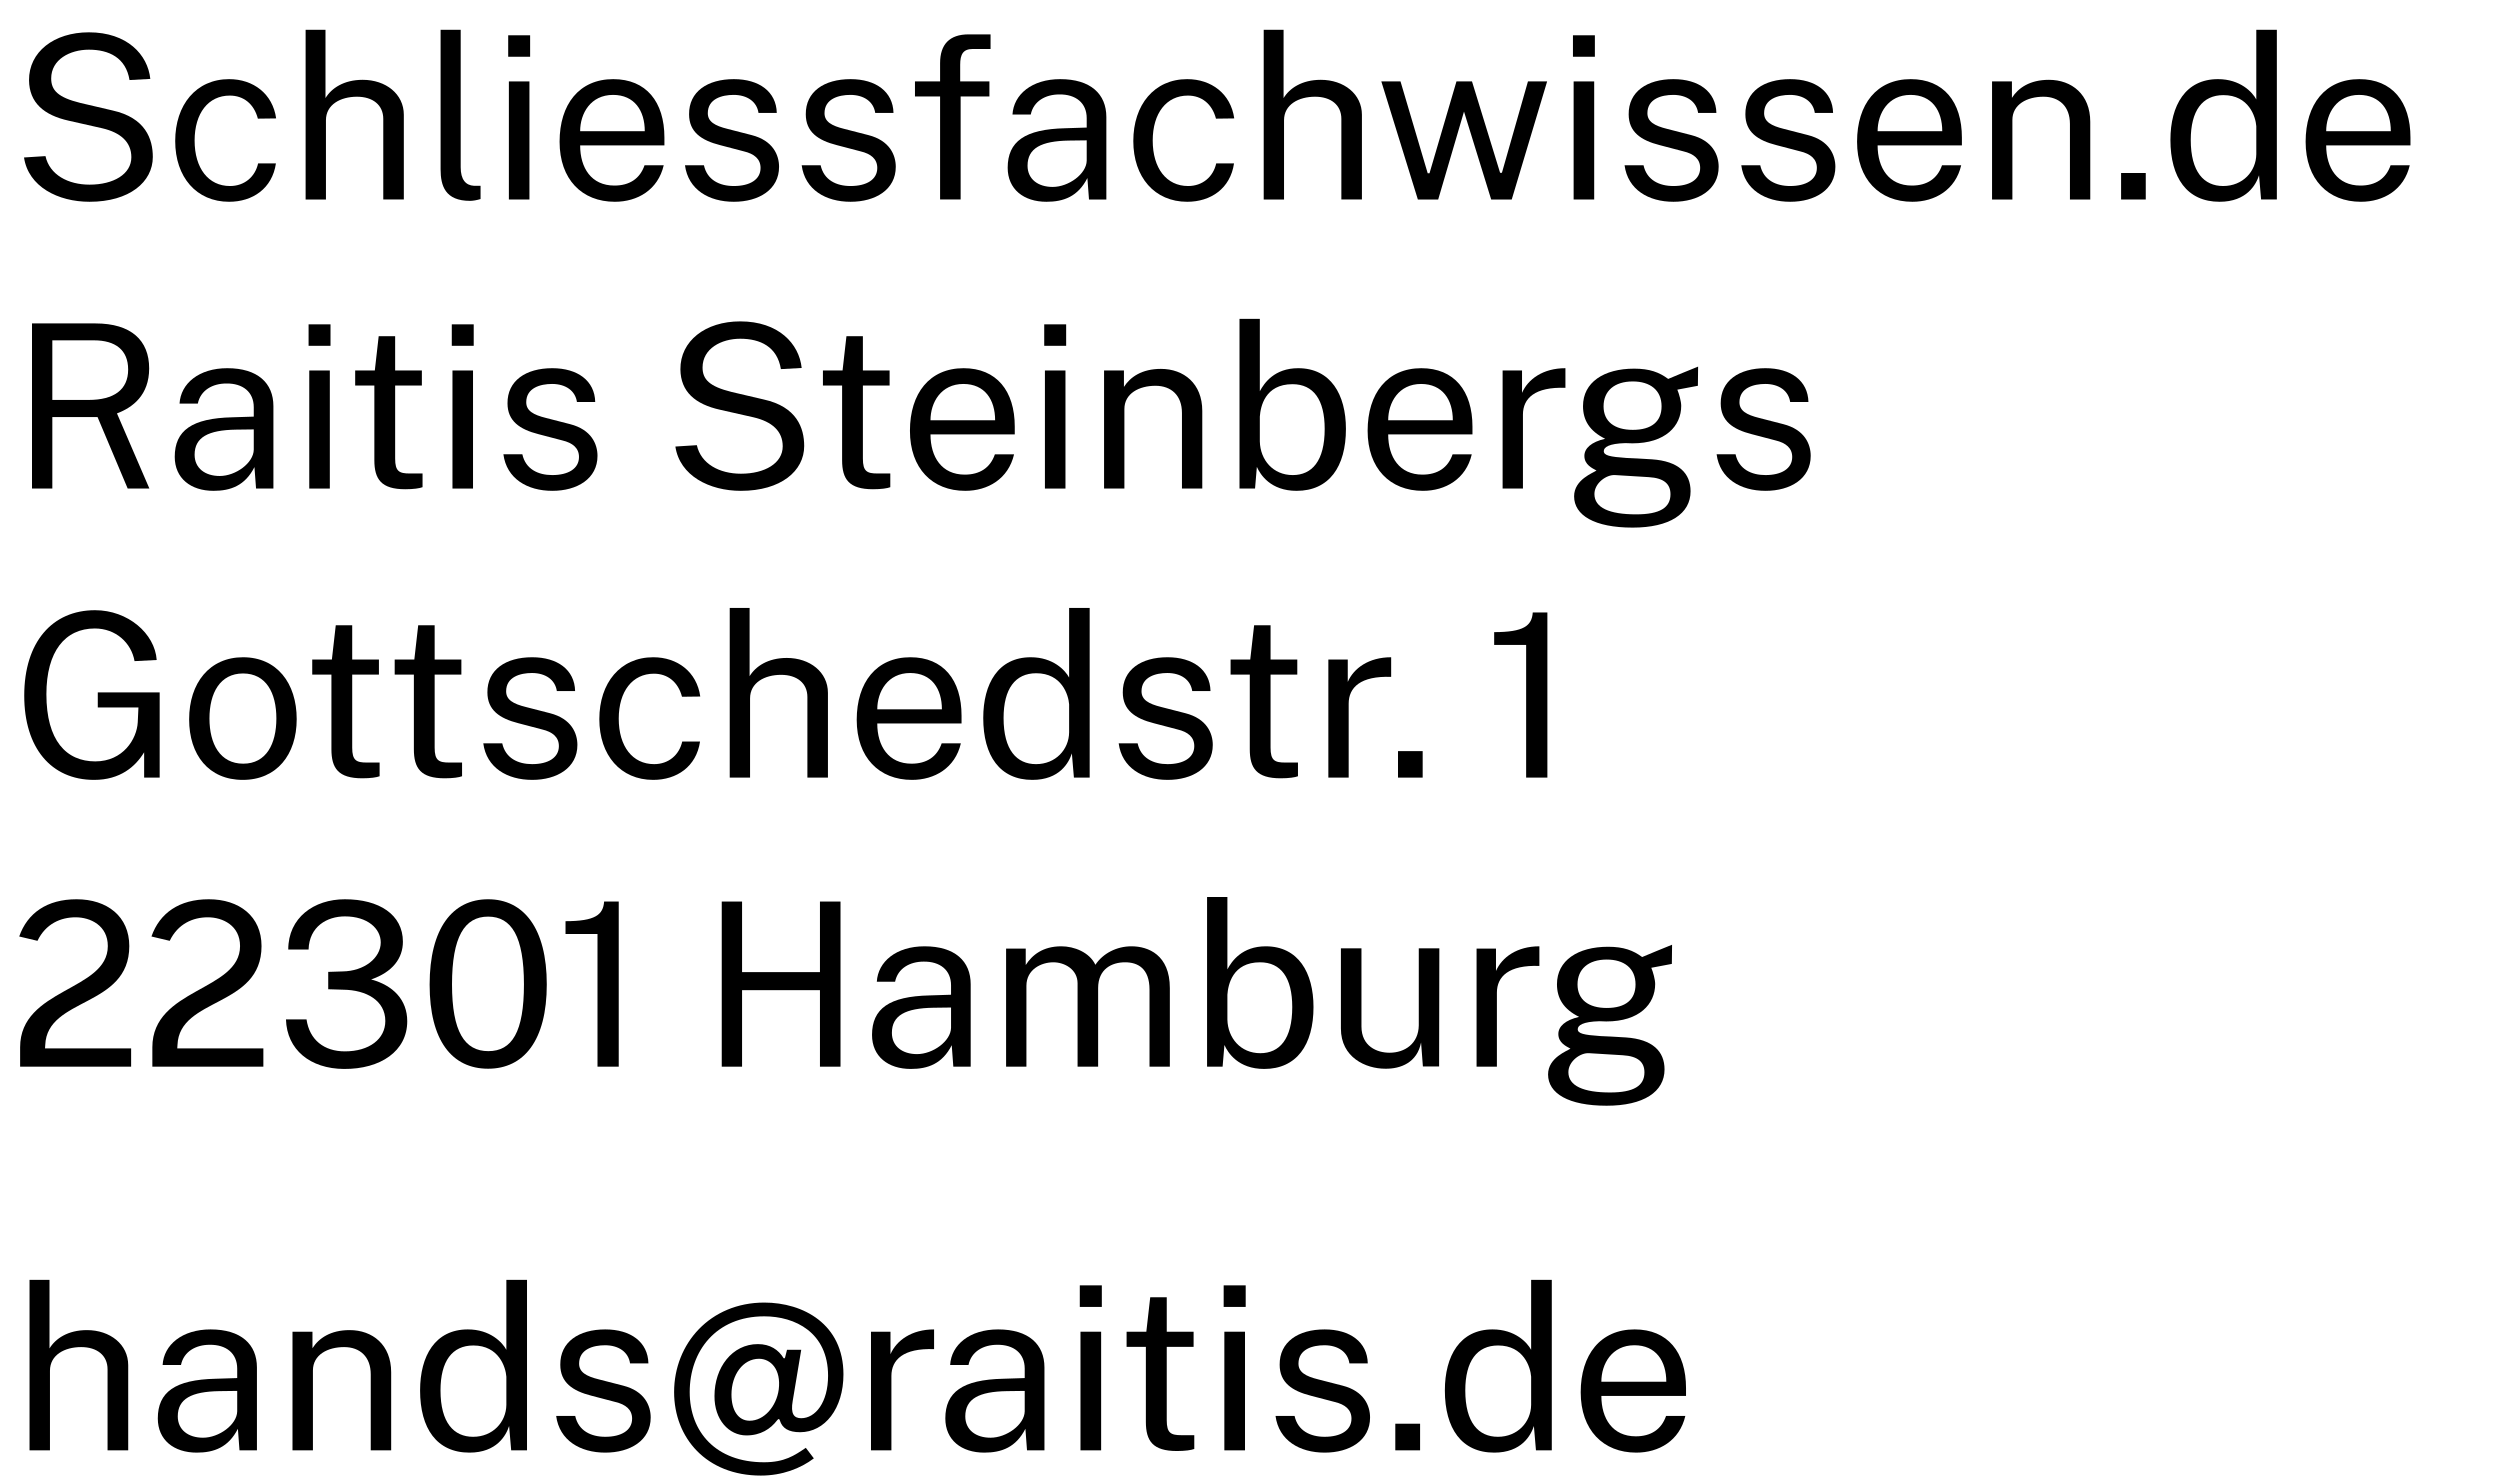 <?xml version="1.0" encoding="UTF-8" standalone="no"?><!DOCTYPE svg PUBLIC "-//W3C//DTD SVG 1.1//EN" "http://www.w3.org/Graphics/SVG/1.1/DTD/svg11.dtd"><svg width="100%" height="100%" viewBox="0 0 2259 1334" version="1.1" xmlns="http://www.w3.org/2000/svg" xmlns:xlink="http://www.w3.org/1999/xlink" xml:space="preserve" xmlns:serif="http://www.serif.com/" style="fill-rule:evenodd;clip-rule:evenodd;stroke-linejoin:round;stroke-miterlimit:2;"><path d="M26.693,1310.53l18.453,0l0,-71.948c0,-14.307 13.27,-21.357 28.199,-21.357c14.307,0 23.845,7.465 23.845,20.113l0,73.192l18.66,0l0,-76.925c0,-18.868 -16.38,-31.723 -37.321,-31.723c-17.21,0 -28.406,7.672 -33.797,16.587l0,-61.995l-18.039,0l0,154.056Z" style="fill-rule:nonzero;"/><path d="M177.846,1312.6c15.551,0 28.613,-4.769 37.114,-21.564l1.452,19.491l15.758,0l0,-74.851c0,-20.942 -14.307,-34.419 -41.883,-34.419c-25.711,0 -42.298,13.892 -43.335,32.138l16.587,0c2.488,-12.233 13.478,-18.246 25.918,-18.246c14.929,-0.208 24.881,7.671 24.881,21.563l0,8.502l-19.49,0.622c-36.7,0.829 -52.25,12.025 -52.25,35.87c0,19.49 14.514,30.894 35.248,30.894Zm5.598,-13.477c-13.27,0 -22.807,-7.05 -22.807,-19.283c0,-15.966 12.44,-22.393 37.529,-22.808l16.172,-0.207l0,18.453c-0.207,12.026 -16.38,23.845 -30.894,23.845Z" style="fill-rule:nonzero;"/><path d="M264.308,1310.53l18.454,0l0,-72.156c0,-14.306 13.477,-21.149 28.198,-21.149c14.307,0 24.052,8.709 24.052,24.674l0,68.631l18.454,0l0,-70.497c0,-24.881 -16.795,-38.151 -37.53,-38.151c-17.209,0 -27.783,7.257 -33.589,16.38l0,-14.929l-18.039,0l0,107.197Z" style="fill-rule:nonzero;"/><path d="M424.17,1312.6c24.881,0 33.174,-15.758 35.87,-24.052l1.866,21.979l14.307,0l0,-154.056l-18.661,0l0,63.239c-3.525,-6.635 -14.514,-18.453 -34.834,-18.453c-29.443,0 -43.127,23.844 -43.127,55.153c0,34.419 15.136,56.19 44.579,56.19Zm3.317,-14.307c-17.417,0 -29.443,-12.648 -29.443,-41.883c0,-26.54 10.575,-40.639 29.65,-40.639c23.223,0 29.236,19.697 29.858,28.198l0,25.504c-0.208,15.55 -12.233,28.82 -30.065,28.82Z" style="fill-rule:nonzero;"/><path d="M546.917,1312.6c22.6,0 41.054,-10.989 41.054,-31.723c0,-10.575 -5.391,-23.845 -24.882,-28.821l-21.771,-5.598c-11.818,-2.903 -18.038,-6.635 -18.038,-14.307c0,-13.063 12.855,-16.588 23.429,-16.588c12.441,0 21.149,6.221 22.601,16.381l16.587,0c-0.415,-19.283 -15.965,-30.687 -38.98,-30.687c-24.052,0 -40.847,11.404 -40.64,31.931c0,15.965 10.99,23.637 28.199,27.991l21.356,5.598c9.746,2.281 15.344,7.05 15.344,15.136c0,10.575 -9.745,16.38 -24.259,16.38c-12.856,0 -24.259,-5.391 -27.162,-18.868l-17.21,0c2.903,22.186 21.771,33.175 44.372,33.175Z" style="fill-rule:nonzero;"/><path d="M735.391,1317.78l-7.257,-9.538c-10.367,7.049 -19.282,13.062 -37.736,13.062c-43.542,0 -67.179,-27.369 -67.179,-63.447c0,-37.114 23.844,-68.423 67.386,-68.423c27.784,0 57.642,14.514 57.642,53.702c0,24.052 -11.404,38.359 -24.259,38.359c-6.635,0 -9.746,-3.94 -7.672,-15.759l7.672,-46.03l-12.856,0l-1.658,6.635c-0.208,1.244 -1.037,1.244 -1.452,0.83c-4.561,-7.465 -12.026,-12.648 -23.222,-12.648c-23.223,0 -39.188,21.149 -39.188,46.859c-0.207,21.564 13.063,35.663 28.821,35.663c12.855,0 21.771,-5.805 27.784,-13.684c1.244,-1.452 1.866,-1.659 2.488,0.207c2.073,6.842 7.671,10.574 18.246,10.574c22.393,0 39.188,-21.356 39.188,-52.25c0,-45.408 -36.285,-64.898 -71.534,-64.898c-48.933,0 -81.485,37.114 -81.485,80.863c0,41.469 29.235,75.473 78.375,75.473c19.283,0 35.871,-6.427 47.896,-15.55Zm-74.436,-57.642c0,-17.831 10.367,-32.345 24.881,-32.345c10.575,0 20.113,9.538 17.832,27.784c-2.073,15.136 -13.063,28.198 -26.333,28.198c-10.367,0 -16.38,-9.537 -16.38,-23.637Z" style="fill-rule:nonzero;"/><path d="M787.02,1310.53l18.453,0l0,-67.18c0,-14.721 10.782,-25.295 38.566,-24.259l0,-17.831c-20.319,0 -34.004,9.952 -39.395,22.393l0,-20.32l-17.624,0l0,107.197Z" style="fill-rule:nonzero;"/><path d="M889.447,1312.6c15.551,0 28.614,-4.769 37.115,-21.564l1.451,19.491l15.758,0l0,-74.851c0,-20.942 -14.306,-34.419 -41.883,-34.419c-25.711,0 -42.298,13.892 -43.335,32.138l16.588,0c2.488,-12.233 13.477,-18.246 25.918,-18.246c14.928,-0.208 24.881,7.671 24.881,21.563l0,8.502l-19.49,0.622c-36.7,0.829 -52.251,12.025 -52.251,35.87c0,19.49 14.514,30.894 35.248,30.894Zm5.599,-13.477c-13.27,0 -22.808,-7.05 -22.808,-19.283c0,-15.966 12.44,-22.393 37.529,-22.808l16.173,-0.207l0,18.453c-0.208,12.026 -16.38,23.845 -30.894,23.845Z" style="fill-rule:nonzero;"/><path d="M995.607,1161.45l-19.905,0l0,19.49l19.905,0l0,-19.49Zm-0.622,41.883l-18.661,0l0,107.197l18.661,0l0,-107.197Z" style="fill-rule:nonzero;"/><path d="M1078.54,1217.01l0,-13.685l-24.259,0l0,-31.101l-14.929,0l-3.524,31.101l-17.832,0l0,13.685l17.417,0l0,67.801c0,17.21 6.22,26.333 27.991,26.333c7.672,0 13.063,-0.83 15.758,-1.866l0,-12.441l-11.611,0c-9.538,0 -13.27,-1.866 -13.27,-13.477l0,-66.35l24.259,0Z" style="fill-rule:nonzero;"/><path d="M1125.61,1161.45l-19.905,0l0,19.49l19.905,0l0,-19.49Zm-0.622,41.883l-18.661,0l0,107.197l18.661,0l0,-107.197Z" style="fill-rule:nonzero;"/><path d="M1196.94,1312.6c22.601,0 41.054,-10.989 41.054,-31.723c0,-10.575 -5.391,-23.845 -24.881,-28.821l-21.771,-5.598c-11.819,-2.903 -18.039,-6.635 -18.039,-14.307c0,-13.063 12.855,-16.588 23.43,-16.588c12.44,0 21.149,6.221 22.6,16.381l16.588,0c-0.415,-19.283 -15.966,-30.687 -38.981,-30.687c-24.052,0 -40.846,11.404 -40.639,31.931c0,15.965 10.989,23.637 28.199,27.991l21.356,5.598c9.745,2.281 15.343,7.05 15.343,15.136c0,10.575 -9.745,16.38 -24.259,16.38c-12.855,0 -24.259,-5.391 -27.162,-18.868l-17.209,0c2.903,22.186 21.771,33.175 44.371,33.175Z" style="fill-rule:nonzero;"/><rect x="1260.8" y="1286.47" width="22.393" height="24.052" style="fill-rule:nonzero;"/><path d="M1350.16,1312.6c24.881,0 33.175,-15.758 35.87,-24.052l1.866,21.979l14.307,0l0,-154.056l-18.661,0l0,63.239c-3.525,-6.635 -14.514,-18.453 -34.834,-18.453c-29.442,0 -43.127,23.844 -43.127,55.153c0,34.419 15.136,56.19 44.579,56.19Zm3.317,-14.307c-17.417,0 -29.443,-12.648 -29.443,-41.883c0,-26.54 10.575,-40.639 29.65,-40.639c23.223,0 29.236,19.697 29.858,28.198l0,25.504c-0.207,15.55 -12.233,28.82 -30.065,28.82Z" style="fill-rule:nonzero;"/><path d="M1446.99,1261.38l76.509,0l0,-7.049c0,-32.553 -16.587,-53.08 -46.444,-53.08c-30.895,0 -48.726,22.808 -48.726,56.812c0,34.211 20.32,54.531 50.177,54.531c20.527,0 39.188,-10.782 44.371,-33.175l-17.416,0c-4.147,12.233 -13.685,18.454 -27.37,18.454c-20.941,0 -31.101,-15.966 -31.101,-36.493Zm0,-12.855c0,-16.173 9.538,-32.968 29.857,-32.968c19.49,0 28.821,14.307 28.821,32.968l-58.678,0Z" style="fill-rule:nonzero;"/><g><path d="M80.925,182.333c36.117,0 57.167,-17.954 57.167,-40.45c0,-16.304 -6.604,-35.495 -36.529,-42.1l-29.1,-6.812c-20.017,-4.95 -26.209,-11.35 -26.209,-22.079c0,-17.13 16.921,-26.004 34.05,-26.004c18.163,0 33.434,7.22 36.738,27.445l18.779,-1.029c-2.271,-21.875 -20.846,-42.1 -55.517,-42.1c-31.575,0 -54.275,17.746 -54.071,43.338c0.209,20.225 13.417,31.575 35.913,36.529l30.129,6.808c16.921,3.921 26.417,12.588 26.417,26.209c0,15.275 -16.1,24.766 -37.767,24.766c-19.4,0 -36.117,-8.875 -39.829,-25.796l-19.4,1.238c3.921,26.417 30.75,40.037 59.229,40.037Z" style="fill-rule:nonzero;"/><path d="M207.017,71.508c-29.717,0 -48.704,23.117 -48.704,55.93c0,32.608 19.195,54.895 48.704,54.895c21.258,0 39.008,-11.97 42.308,-34.67l-16.096,0c-2.683,12.175 -12.383,20.429 -25.383,20.429c-19.608,0 -31.992,-16.096 -31.992,-41.067c0,-24.767 12.384,-40.658 31.784,-40.658c12.383,0 21.875,7.429 25.383,20.846l16.512,-0.209c-3.095,-22.287 -20.637,-35.496 -42.516,-35.496Z" style="fill-rule:nonzero;"/><path d="M276.154,180.267l18.367,0l0,-71.609c0,-14.241 13.208,-21.258 28.067,-21.258c14.241,0 23.733,7.429 23.733,20.017l0,72.85l18.575,0l0,-76.563c0,-18.779 -16.304,-31.575 -37.15,-31.575c-17.129,0 -28.271,7.634 -33.638,16.509l0,-61.705l-17.954,0l0,153.334Z" style="fill-rule:nonzero;"/><path d="M424.742,181.508c2.479,0 6.191,-0.62 9.495,-1.654l0,-11.966l-5.987,0c-7.429,-0.413 -11.967,-5.575 -11.967,-16.717l0,-124.238l-18.162,0l0,126.096c0,14.859 4.129,28.479 26.621,28.479Z" style="fill-rule:nonzero;"/><path d="M479.021,31.888l-19.813,0l0,19.395l19.813,0l0,-19.396Zm-0.621,41.688l-18.575,0l0,106.692l18.575,0l0,-106.692Z" style="fill-rule:nonzero;"/><path d="M524.217,131.358l76.15,0l0,-7.016c0,-32.4 -16.509,-52.834 -46.229,-52.834c-30.746,0 -48.496,22.705 -48.496,56.546c0,34.054 20.225,54.279 49.941,54.279c20.434,0 39.005,-10.733 44.167,-33.02l-17.337,0c-4.13,12.175 -13.621,18.366 -27.242,18.366c-20.842,0 -30.954,-15.891 -30.954,-36.321Zm0,-12.795c0,-16.096 9.491,-32.813 29.716,-32.813c19.4,0 28.688,14.238 28.688,32.813l-58.404,0Z" style="fill-rule:nonzero;"/><path d="M663.104,182.333c22.496,0 40.863,-10.937 40.863,-31.575c0,-10.525 -5.367,-23.733 -24.763,-28.687l-21.671,-5.571c-11.762,-2.892 -17.954,-6.604 -17.954,-14.242c0,-13 12.796,-16.508 23.321,-16.508c12.379,0 21.05,6.192 22.492,16.304l16.512,0c-0.412,-19.196 -15.891,-30.546 -38.8,-30.546c-23.937,0 -40.654,11.35 -40.45,31.784c0,15.891 10.938,23.525 28.067,27.858l21.258,5.575c9.7,2.267 15.271,7.017 15.271,15.063c0,10.525 -9.7,16.304 -24.146,16.304c-12.796,0 -24.146,-5.367 -27.033,-18.779l-17.129,0c2.887,22.083 21.666,33.02 44.162,33.02Z" style="fill-rule:nonzero;"/><path d="M768.563,182.333c22.495,0 40.862,-10.937 40.862,-31.575c0,-10.525 -5.367,-23.733 -24.767,-28.687l-21.666,-5.571c-11.767,-2.892 -17.959,-6.604 -17.959,-14.242c0,-13 12.796,-16.508 23.321,-16.508c12.384,0 21.05,6.192 22.496,16.304l16.508,0c-0.412,-19.196 -15.887,-30.546 -38.795,-30.546c-23.942,0 -40.655,11.35 -40.45,31.784c0,15.891 10.937,23.525 28.066,27.858l21.259,5.575c9.7,2.267 15.27,7.017 15.27,15.063c0,10.525 -9.7,16.304 -24.145,16.304c-12.796,0 -24.146,-5.367 -27.038,-18.779l-17.125,0c2.888,22.083 21.667,33.02 44.163,33.02Z" style="fill-rule:nonzero;"/><path d="M894.038,73.575l-26.417,0l0,-15.067c0,-9.491 2.683,-14.241 11.35,-14.241l16.1,0l0,-13.209l-19.813,0c-17.337,0 -25.796,9.084 -25.796,26.004l0,16.513l-22.704,0l0,13.621l22.704,0l0,93.071l18.571,0l0,-93.071l26.004,0l0,-13.621Z" style="fill-rule:nonzero;"/><path d="M945.629,182.333c15.479,0 28.479,-4.745 36.942,-21.462l1.446,19.396l15.683,0l0,-74.5c0,-20.842 -14.237,-34.259 -41.687,-34.259c-25.592,0 -42.1,13.829 -43.134,31.988l16.513,0c2.475,-12.175 13.412,-18.159 25.796,-18.159c14.858,-0.208 24.766,7.634 24.766,21.463l0,8.463l-19.4,0.616c-36.529,0.825 -52.008,11.971 -52.008,35.704c0,19.4 14.446,30.75 35.083,30.75Zm5.575,-13.416c-13.208,0 -22.704,-7.017 -22.704,-19.192c0,-15.892 12.383,-22.287 37.354,-22.7l16.1,-0.208l0,18.366c-0.208,11.971 -16.304,23.734 -30.75,23.734Z" style="fill-rule:nonzero;"/><path d="M1072.76,71.508c-29.721,0 -48.704,23.117 -48.704,55.93c0,32.608 19.192,54.895 48.704,54.895c21.255,0 39.005,-11.97 42.305,-34.67l-16.096,0c-2.684,12.175 -12.384,20.429 -25.384,20.429c-19.604,0 -31.987,-16.096 -31.987,-41.067c0,-24.767 12.383,-40.658 31.779,-40.658c12.383,0 21.875,7.429 25.383,20.846l16.513,-0.209c-3.096,-22.287 -20.638,-35.496 -42.513,-35.496Z" style="fill-rule:nonzero;"/><path d="M1141.89,180.267l18.366,0l0,-71.609c0,-14.241 13.209,-21.258 28.067,-21.258c14.242,0 23.733,7.429 23.733,20.017l0,72.85l18.575,0l0,-76.563c0,-18.779 -16.304,-31.575 -37.145,-31.575c-17.13,0 -28.275,7.634 -33.642,16.509l0,-61.705l-17.954,0l0,153.334Z" style="fill-rule:nonzero;"/><path d="M1398,73.575l-17.337,0l-23.525,82.546l-1.654,0l-25.384,-82.546l-14.033,0l-24.35,82.963l-1.65,0l-24.563,-82.963l-17.333,0l33.021,106.692l18.367,0l23.32,-79.454l24.559,79.454l18.571,0l31.991,-106.692Z" style="fill-rule:nonzero;"/><path d="M1441.13,31.888l-19.812,0l0,19.395l19.812,0l0,-19.396Zm-0.616,41.688l-18.575,0l0,106.692l18.575,0l0,-106.692Z" style="fill-rule:nonzero;"/><path d="M1512.13,182.333c22.492,0 40.858,-10.937 40.858,-31.575c0,-10.525 -5.362,-23.733 -24.762,-28.687l-21.671,-5.571c-11.762,-2.892 -17.954,-6.604 -17.954,-14.242c0,-13 12.796,-16.508 23.321,-16.508c12.383,0 21.05,6.192 22.496,16.304l16.508,0c-0.413,-19.196 -15.892,-30.546 -38.796,-30.546c-23.942,0 -40.658,11.35 -40.45,31.784c0,15.891 10.938,23.525 28.067,27.858l21.254,5.575c9.7,2.267 15.271,7.017 15.271,15.063c0,10.525 -9.696,16.304 -24.142,16.304c-12.796,0 -24.146,-5.367 -27.037,-18.779l-17.129,0c2.891,22.083 21.67,33.02 44.166,33.02Z" style="fill-rule:nonzero;"/><path d="M1617.58,182.333c22.496,0 40.863,-10.937 40.863,-31.575c0,-10.525 -5.367,-23.733 -24.763,-28.687l-21.67,-5.571c-11.763,-2.892 -17.955,-6.604 -17.955,-14.242c0,-13 12.796,-16.508 23.321,-16.508c12.379,0 21.05,6.192 22.492,16.304l16.512,0c-0.412,-19.196 -15.891,-30.546 -38.8,-30.546c-23.937,0 -40.654,11.35 -40.45,31.784c0,15.891 10.938,23.525 28.067,27.858l21.258,5.575c9.7,2.267 15.271,7.017 15.271,15.063c0,10.525 -9.7,16.304 -24.146,16.304c-12.796,0 -24.146,-5.367 -27.033,-18.779l-17.129,0c2.887,22.083 21.666,33.02 44.162,33.02Z" style="fill-rule:nonzero;"/><path d="M1696.62,131.358l76.154,0l0,-7.016c0,-32.4 -16.512,-52.834 -46.229,-52.834c-30.75,0 -48.5,22.705 -48.5,56.546c0,34.054 20.225,54.279 49.946,54.279c20.429,0 39.004,-10.733 44.162,-33.02l-17.337,0c-4.125,12.175 -13.617,18.366 -27.238,18.366c-20.845,0 -30.958,-15.891 -30.958,-36.321Zm0,-12.795c0,-16.096 9.492,-32.813 29.717,-32.813c19.4,0 28.687,14.238 28.687,32.813l-58.404,0Z" style="fill-rule:nonzero;"/><path d="M1800.02,180.267l18.371,0l0,-71.817c0,-14.237 13.412,-21.05 28.066,-21.05c14.238,0 23.938,8.667 23.938,24.558l0,68.309l18.366,0l0,-70.167c0,-24.762 -16.716,-37.971 -37.354,-37.971c-17.129,0 -27.654,7.221 -33.429,16.304l0,-14.858l-17.958,0l0,106.692Z" style="fill-rule:nonzero;"/><rect x="1916.62" y="156.329" width="22.287" height="23.938"/><path d="M2005.57,182.333c24.766,0 33.021,-15.687 35.704,-23.941l1.858,21.875l14.238,0l0,-153.334l-18.575,0l0,62.942c-3.509,-6.604 -14.446,-18.367 -34.671,-18.367c-29.304,0 -42.925,23.734 -42.925,54.896c0,34.259 15.067,55.929 44.371,55.929Zm3.304,-14.241c-17.338,0 -29.308,-12.588 -29.308,-41.688c0,-26.417 10.525,-40.45 29.512,-40.45c23.113,0 29.1,19.609 29.717,28.067l0,25.387c-0.204,15.475 -12.175,28.684 -29.921,28.684Z" style="fill-rule:nonzero;"/><path d="M2101.94,131.358l76.154,0l0,-7.016c0,-32.4 -16.508,-52.834 -46.229,-52.834c-30.75,0 -48.496,22.705 -48.496,56.546c0,34.054 20.225,54.279 49.941,54.279c20.43,0 39.005,-10.733 44.163,-33.02l-17.333,0c-4.129,12.175 -13.621,18.366 -27.242,18.366c-20.846,0 -30.958,-15.891 -30.958,-36.321Zm0,-12.795c0,-16.096 9.496,-32.813 29.721,-32.813c19.4,0 28.683,14.238 28.683,32.813l-58.404,0Z" style="fill-rule:nonzero;"/><path d="M134.996,441.462l-29.308,-67.899c14.241,-5.367 29.1,-16.509 29.1,-40.655c0,-25.383 -16.305,-40.654 -48.496,-40.654l-57.375,0l0,149.208l18.366,0l0,-64.595l40.863,0l27.242,64.596l19.608,0Zm-54.896,-80.075l-32.817,0l0,-53.863l37.563,0c19.4,0 30.954,8.667 30.954,26.417c0,18.366 -13,27.445 -35.7,27.445Z" style="fill-rule:nonzero;"/><path d="M192.983,443.525c15.48,0 28.484,-4.746 36.942,-21.463l1.446,19.401l15.683,0l0,-74.505c0,-20.841 -14.237,-34.258 -41.687,-34.258c-25.588,0 -42.1,13.829 -43.129,31.988l16.508,0c2.475,-12.176 13.412,-18.159 25.796,-18.159c14.858,-0.208 24.766,7.633 24.766,21.463l0,8.462l-19.4,0.617c-36.529,0.825 -52.008,11.971 -52.008,35.704c0,19.4 14.446,30.75 35.083,30.75Zm5.575,-13.417c-13.208,0 -22.704,-7.016 -22.704,-19.191c0,-15.892 12.384,-22.288 37.354,-22.7l16.1,-0.209l0,18.367c-0.208,11.971 -16.304,23.733 -30.75,23.733Z" style="fill-rule:nonzero;"/><path d="M298.65,293.079l-19.813,0l0,19.396l19.813,0l0,-19.396Zm-0.621,41.688l-18.575,0l0,106.695l18.575,0l0,-106.695Z" style="fill-rule:nonzero;"/><path d="M381.2,348.388l0,-13.621l-24.146,0l0,-30.959l-14.862,0l-3.509,30.959l-17.745,0l0,13.62l17.333,0l0,67.484c0,17.129 6.192,26.208 27.862,26.208c7.638,0 13,-0.825 15.684,-1.858l0,-12.379l-11.554,0c-9.496,0 -13.209,-1.859 -13.209,-13.417l0,-66.038l24.146,0Z" style="fill-rule:nonzero;"/><path d="M428.046,293.079l-19.813,0l0,19.396l19.813,0l0,-19.396Zm-0.621,41.688l-18.571,0l0,106.695l18.571,0l0,-106.695Z" style="fill-rule:nonzero;"/><path d="M499.038,443.525c22.495,0 40.862,-10.938 40.862,-31.575c0,-10.525 -5.367,-23.733 -24.767,-28.688l-21.666,-5.57c-11.763,-2.892 -17.954,-6.605 -17.954,-14.242c0,-13 12.795,-16.508 23.32,-16.508c12.38,0 21.05,6.191 22.492,16.304l16.513,0c-0.413,-19.196 -15.892,-30.546 -38.8,-30.546c-23.938,0 -40.655,11.35 -40.45,31.783c0,15.892 10.937,23.525 28.066,27.859l21.259,5.575c9.7,2.27 15.27,7.016 15.27,15.062c0,10.525 -9.7,16.304 -24.145,16.304c-12.796,0 -24.146,-5.366 -27.034,-18.779l-17.129,0c2.888,22.083 21.667,33.021 44.163,33.021Z" style="fill-rule:nonzero;"/><path d="M669.504,443.525c36.113,0 57.163,-17.954 57.163,-40.45c0,-16.304 -6.605,-35.496 -36.525,-42.1l-29.1,-6.813c-20.017,-4.95 -26.209,-11.35 -26.209,-22.079c0,-17.129 16.921,-26.004 34.05,-26.004c18.163,0 33.434,7.225 36.734,27.446l18.783,-1.029c-2.271,-21.875 -20.846,-42.1 -55.517,-42.1c-31.575,0 -54.275,17.746 -54.07,43.337c0.208,20.225 13.416,31.575 35.908,36.529l30.133,6.809c16.921,3.921 26.417,12.591 26.417,26.212c0,15.271 -16.1,24.763 -37.767,24.763c-19.4,0 -36.116,-8.875 -39.833,-25.796l-19.396,1.237c3.921,26.417 30.75,40.038 59.229,40.038Z" style="fill-rule:nonzero;"/><path d="M803.85,348.388l0,-13.621l-24.146,0l0,-30.959l-14.858,0l-3.509,30.959l-17.745,0l0,13.62l17.333,0l0,67.484c0,17.129 6.192,26.208 27.862,26.208c7.634,0 13,-0.825 15.684,-1.858l0,-12.379l-11.558,0c-9.492,0 -13.209,-1.859 -13.209,-13.417l0,-66.038l24.146,0Z" style="fill-rule:nonzero;"/><path d="M840.792,392.55l76.154,0l0,-7.017c0,-32.4 -16.513,-52.833 -46.229,-52.833c-30.75,0 -48.496,22.704 -48.496,56.546c0,34.054 20.225,54.279 49.942,54.279c20.429,0 39.004,-10.733 44.162,-33.021l-17.333,0c-4.13,12.175 -13.621,18.367 -27.242,18.367c-20.846,0 -30.958,-15.892 -30.958,-36.321Zm0,-12.796c0,-16.096 9.495,-32.812 29.72,-32.812c19.396,0 28.684,14.237 28.684,32.812l-58.404,0Z" style="fill-rule:nonzero;"/><path d="M963.379,293.079l-19.812,0l0,19.396l19.812,0l0,-19.396Zm-0.621,41.688l-18.57,0l0,106.695l18.57,0l0,-106.695Z" style="fill-rule:nonzero;"/><path d="M997.638,441.462l18.366,0l0,-71.82c0,-14.238 13.413,-21.05 28.067,-21.05c14.242,0 23.942,8.666 23.942,24.558l0,68.313l18.366,0l0,-70.171c0,-24.763 -16.716,-37.971 -37.354,-37.971c-17.129,0 -27.654,7.221 -33.433,16.304l0,-14.858l-17.954,0l0,106.696Z" style="fill-rule:nonzero;"/><path d="M1171.61,443.525c29.309,0 44.58,-21.671 44.58,-55.929c0,-31.163 -13.83,-54.896 -43.134,-54.896c-21.462,0 -30.75,13.417 -34.671,20.846l0,-65.421l-18.366,0l0,153.338l14.033,0l1.65,-19.609c3.096,7.017 12.383,21.671 35.908,21.671Zm-3.508,-14.242c-17.746,0 -29.304,-13.62 -29.717,-30.337l0,-22.492c0.621,-8.875 4.542,-29.308 29.513,-29.308c18.987,0 29.1,14.033 29.1,40.45c0,29.1 -11.558,41.687 -28.896,41.687Z" style="fill-rule:nonzero;"/><path d="M1254.37,392.55l76.15,0l0,-7.017c0,-32.4 -16.509,-52.833 -46.225,-52.833c-30.75,0 -48.5,22.704 -48.5,56.546c0,34.054 20.225,54.279 49.941,54.279c20.434,0 39.009,-10.733 44.167,-33.021l-17.337,0c-4.125,12.175 -13.621,18.367 -27.242,18.367c-20.842,0 -30.954,-15.892 -30.954,-36.321Zm0,-12.796c0,-16.096 9.491,-32.812 29.716,-32.812c19.4,0 28.688,14.237 28.688,32.812l-58.404,0Z" style="fill-rule:nonzero;"/><path d="M1357.76,441.462l18.367,0l0,-66.866c0,-14.654 10.733,-25.179 38.388,-24.146l0,-17.75c-20.225,0 -33.846,9.908 -39.213,22.292l0,-20.225l-17.542,0l0,106.695Z" style="fill-rule:nonzero;"/><path d="M1475.19,476.75c33.637,0 52.416,-12.587 52.416,-32.813c0,-16.304 -10.729,-27.241 -34.875,-28.891c-9.7,-0.621 -17.75,-1.034 -23.116,-1.238c-15.063,-1.033 -20.43,-2.27 -20.43,-6.191c0,-3.509 4.542,-6.813 19.604,-7.225l6.192,0.208c29.925,0 44.167,-15.688 44.167,-33.846c0,-3.921 -1.859,-10.733 -3.508,-14.654l18.57,-3.508l0.209,-17.334c-5.779,2.267 -22.704,9.284 -27.038,11.142c-8.046,-5.983 -16.716,-9.287 -30.75,-9.287c-27.446,0 -46.225,12.383 -46.225,33.845c0,12.592 5.779,22.496 20.017,29.513c-12.588,2.887 -18.779,8.667 -18.779,15.479c0,8.046 7.221,11.142 10.937,13.208c-2.683,2.063 -20.225,8.046 -20.225,23.321c0,17.125 18.367,28.271 52.834,28.271Zm0.204,-88.329c-16.717,0 -26.417,-7.634 -26.417,-21.254c0,-13.83 9.7,-22.496 26.417,-22.496c15.683,0 26.004,7.841 26.004,22.496c0,13.62 -8.875,21.254 -26.004,21.254Zm3.095,76.358c-24.35,0 -37.766,-5.983 -37.766,-18.367c0,-9.904 10.937,-17.745 18.779,-17.129l30.338,1.859c14.033,0.825 19.608,6.395 19.608,15.479c0,12.175 -9.7,18.158 -30.958,18.158Z" style="fill-rule:nonzero;"/><path d="M1595.3,443.525c22.496,0 40.862,-10.938 40.862,-31.575c0,-10.525 -5.366,-23.733 -24.766,-28.688l-21.667,-5.57c-11.767,-2.892 -17.954,-6.605 -17.954,-14.242c0,-13 12.791,-16.508 23.316,-16.508c12.384,0 21.05,6.191 22.496,16.304l16.513,0c-0.413,-19.196 -15.892,-30.546 -38.8,-30.546c-23.938,0 -40.654,11.35 -40.45,31.783c0,15.892 10.937,23.525 28.066,27.859l21.259,5.575c9.7,2.27 15.271,7.016 15.271,15.062c0,10.525 -9.7,16.304 -24.146,16.304c-12.796,0 -24.146,-5.366 -27.034,-18.779l-17.129,0c2.888,22.083 21.667,33.021 44.163,33.021Z" style="fill-rule:nonzero;"/><path d="M85.05,704.717c23.529,0 37.354,-11.971 45.196,-24.971l0,22.908l14.033,0l0,-76.979l-55.925,0l0,13.621l36.734,0l-0.617,13.412c-0.829,15.067 -13.208,35.292 -38.388,35.292c-26.208,0 -44.162,-18.779 -44.162,-60.675c0,-38.796 16.921,-59.433 43.75,-59.433c18.987,0 33.021,13 35.908,29.508l20.021,-1.029c-1.654,-23.942 -26.004,-44.992 -55.721,-44.992c-38.596,0 -63.979,28.688 -63.979,77.183c0,47.055 24.146,76.155 63.15,76.155Z" style="fill-rule:nonzero;"/><path d="M219.4,704.717c30.546,0 48.704,-22.7 48.704,-54.896c0,-32.608 -17.954,-55.929 -48.496,-55.929c-30.133,0 -48.704,23.116 -48.704,56.133c0,32.196 17.746,54.692 48.496,54.692Zm0.413,-14.654c-21.051,0 -30.542,-17.955 -30.542,-40.863c0,-22.904 9.492,-40.654 30.337,-40.654c20.842,0 30.13,17.542 30.13,40.654c0,22.908 -9.08,40.863 -29.925,40.863Z" style="fill-rule:nonzero;"/><path d="M342.4,609.579l0,-13.621l-24.146,0l0,-30.958l-14.858,0l-3.509,30.958l-17.75,0l0,13.621l17.338,0l0,67.484c0,17.129 6.192,26.208 27.858,26.208c7.638,0 13.005,-0.825 15.688,-1.858l0,-12.38l-11.558,0c-9.492,0 -13.209,-1.858 -13.209,-13.416l0,-66.038l24.146,0Z" style="fill-rule:nonzero;"/><path d="M416.9,609.579l0,-13.621l-24.146,0l0,-30.958l-14.858,0l-3.509,30.958l-17.745,0l0,13.621l17.333,0l0,67.484c0,17.129 6.192,26.208 27.862,26.208c7.634,0 13,-0.825 15.684,-1.858l0,-12.38l-11.559,0c-9.491,0 -13.208,-1.858 -13.208,-13.416l0,-66.038l24.146,0Z" style="fill-rule:nonzero;"/><path d="M480.875,704.717c22.496,0 40.863,-10.938 40.863,-31.575c0,-10.525 -5.363,-23.734 -24.763,-28.688l-21.671,-5.571c-11.762,-2.891 -17.954,-6.604 -17.954,-14.241c0,-13 12.796,-16.509 23.321,-16.509c12.383,0 21.05,6.192 22.496,16.305l16.508,0c-0.413,-19.192 -15.892,-30.546 -38.8,-30.546c-23.938,0 -40.654,11.354 -40.446,31.783c0,15.892 10.938,23.525 28.067,27.858l21.254,5.575c9.7,2.271 15.271,7.017 15.271,15.063c0,10.525 -9.696,16.304 -24.146,16.304c-12.792,0 -24.146,-5.362 -27.033,-18.779l-17.13,0c2.888,22.083 21.671,33.021 44.163,33.021Z" style="fill-rule:nonzero;"/><path d="M590.254,593.892c-29.716,0 -48.704,23.116 -48.704,55.929c0,32.608 19.192,54.896 48.704,54.896c21.259,0 39.004,-11.971 42.308,-34.671l-16.1,0c-2.679,12.175 -12.379,20.429 -25.383,20.429c-19.604,0 -31.987,-16.096 -31.987,-41.067c0,-24.766 12.383,-40.654 31.783,-40.654c12.383,0 21.875,7.429 25.383,20.842l16.509,-0.204c-3.096,-22.292 -20.638,-35.5 -42.513,-35.5Z" style="fill-rule:nonzero;"/><path d="M659.392,702.654l18.366,0l0,-71.612c0,-14.242 13.209,-21.259 28.067,-21.259c14.237,0 23.733,7.429 23.733,20.021l0,72.85l18.571,0l0,-76.566c0,-18.78 -16.3,-31.575 -37.146,-31.575c-17.129,0 -28.271,7.637 -33.637,16.508l0,-61.704l-17.954,0l0,153.337Z" style="fill-rule:nonzero;"/><path d="M792.708,653.742l76.15,0l0,-7.017c0,-32.4 -16.508,-52.833 -46.225,-52.833c-30.75,0 -48.5,22.704 -48.5,56.55c0,34.05 20.225,54.275 49.942,54.275c20.433,0 39.008,-10.734 44.167,-33.021l-17.338,0c-4.125,12.175 -13.621,18.367 -27.241,18.367c-20.842,0 -30.955,-15.892 -30.955,-36.321Zm0,-12.796c0,-16.096 9.492,-32.813 29.717,-32.813c19.4,0 28.688,14.242 28.688,32.813l-58.405,0Z" style="fill-rule:nonzero;"/><path d="M932.838,704.717c24.762,0 33.016,-15.684 35.7,-23.942l1.858,21.879l14.242,0l0,-153.337l-18.575,0l0,62.946c-3.509,-6.605 -14.446,-18.371 -34.671,-18.371c-29.304,0 -42.925,23.733 -42.925,54.896c0,34.258 15.062,55.929 44.371,55.929Zm3.3,-14.242c-17.334,0 -29.305,-12.587 -29.305,-41.687c0,-26.413 10.525,-40.45 29.513,-40.45c23.112,0 29.096,19.608 29.717,28.07l0,25.384c-0.209,15.475 -12.175,28.683 -29.925,28.683Z" style="fill-rule:nonzero;"/><path d="M1055.01,704.717c22.496,0 40.863,-10.938 40.863,-31.575c0,-10.525 -5.367,-23.734 -24.767,-28.688l-21.667,-5.571c-11.762,-2.891 -17.954,-6.604 -17.954,-14.241c0,-13 12.796,-16.509 23.321,-16.509c12.379,0 21.05,6.192 22.492,16.305l16.512,0c-0.412,-19.192 -15.891,-30.546 -38.8,-30.546c-23.937,0 -40.654,11.354 -40.45,31.783c0,15.892 10.938,23.525 28.067,27.858l21.258,5.575c9.7,2.271 15.271,7.017 15.271,15.063c0,10.525 -9.7,16.304 -24.146,16.304c-12.795,0 -24.145,-5.362 -27.033,-18.779l-17.129,0c2.887,22.083 21.667,33.021 44.162,33.021Z" style="fill-rule:nonzero;"/><path d="M1172.23,609.579l0,-13.621l-24.146,0l0,-30.958l-14.858,0l-3.508,30.958l-17.75,0l0,13.621l17.337,0l0,67.484c0,17.129 6.192,26.208 27.859,26.208c7.637,0 13.004,-0.825 15.687,-1.858l0,-12.38l-11.558,0c-9.492,0 -13.209,-1.858 -13.209,-13.416l0,-66.038l24.146,0Z" style="fill-rule:nonzero;"/><path d="M1200.3,702.654l18.367,0l0,-66.866c0,-14.655 10.733,-25.18 38.387,-24.146l0,-17.75c-20.225,0 -33.846,9.908 -39.212,22.291l0,-20.225l-17.542,0l0,106.696Z" style="fill-rule:nonzero;"/><rect x="1263.24" y="678.713" width="22.287" height="23.938"/><path d="M1379.02,702.654l19.191,0l0,-149.208l-13.208,0c-0.825,11.967 -8.046,17.746 -34.875,17.746l0,11.558l28.892,0l0,119.904Z" style="fill-rule:nonzero;"/><path d="M18.188,963.846l100.295,0l0,-16.513l-77.8,0l0.204,-3.095c1.65,-43.338 75.946,-33.638 75.946,-89.359c0,-26.829 -20.016,-42.308 -47.671,-42.308c-26.625,0 -44.37,12.383 -51.8,33.642l16.509,3.92c7.429,-15.479 21.05,-21.258 34.466,-21.258c13.413,0 29.096,7.429 29.096,26.004c0,40.654 -79.246,37.971 -79.246,91.425l0,17.542Z" style="fill-rule:nonzero;"/><path d="M137.675,963.846l100.3,0l0,-16.513l-77.804,0l0.208,-3.095c1.65,-43.338 75.946,-33.638 75.946,-89.359c0,-26.829 -20.021,-42.308 -47.675,-42.308c-26.621,0 -44.371,12.383 -51.8,33.642l16.513,3.92c7.429,-15.479 21.05,-21.258 34.462,-21.258c13.417,0 29.1,7.429 29.1,26.004c0,40.654 -79.25,37.971 -79.25,91.425l0,17.542Z" style="fill-rule:nonzero;"/><path d="M260.471,857.975l18.366,0c0.617,-20.846 16.717,-29.925 32.813,-29.925c20.638,0 32.4,11.146 32.4,23.525c0,14.033 -14.858,26.004 -34.671,26.212l-12.796,0.413l0,15.683l13.417,0.413c21.254,0.208 38.179,9.908 38.179,28.275c0,16.304 -14.446,27.446 -36.529,27.446c-18.779,0 -31.987,-10.317 -34.671,-28.892l-18.575,0c0.829,27.446 21.879,44.575 52.421,44.783c33.021,0.204 57.167,-16.096 57.167,-43.133c0,-19.4 -12.796,-32.4 -32.609,-37.767c19.4,-6.604 28.688,-19.191 28.688,-34.05c0,-24.558 -21.463,-38.387 -52.421,-38.387c-28.067,0 -51.179,16.716 -51.179,45.404Z" style="fill-rule:nonzero;"/><path d="M441.046,812.571c-32.192,0 -52.829,26.212 -52.829,77.183c0,50.563 20.225,75.946 52.829,75.946c32.4,0 53.037,-25.587 53.037,-76.15c0,-50.767 -20.841,-76.979 -53.037,-76.979Zm0.208,137.241c-21.462,0 -32.812,-17.541 -32.812,-60.262c0,-43.133 11.35,-61.292 32.604,-61.292c21.258,0 32.4,17.955 32.4,61.292c0,42.925 -10.729,60.263 -32.192,60.263Z" style="fill-rule:nonzero;"/><path d="M539.9,963.846l19.192,0l0,-149.208l-13.209,0c-0.825,11.966 -8.046,17.745 -34.875,17.745l0,11.559l28.892,0l0,119.904Z" style="fill-rule:nonzero;"/><path d="M740.908,894.708l0,69.138l18.575,0l0,-149.208l-18.575,0l0,63.766l-70.375,0l0,-63.766l-18.366,0l0,149.208l18.366,0l0,-69.138l70.375,0Z" style="fill-rule:nonzero;"/><path d="M823.046,965.908c15.475,0 28.479,-4.745 36.942,-21.462l1.441,19.4l15.688,0l0,-74.504c0,-20.842 -14.242,-34.259 -41.688,-34.259c-25.592,0 -42.104,13.83 -43.133,31.992l16.508,0c2.479,-12.179 13.417,-18.162 25.796,-18.162c14.862,-0.209 24.767,7.637 24.767,21.462l0,8.463l-19.4,0.616c-36.53,0.825 -52.005,11.971 -52.005,35.704c0,19.4 14.446,30.75 35.084,30.75Zm5.571,-13.412c-13.209,0 -22.7,-7.021 -22.7,-19.196c0,-15.892 12.383,-22.287 37.354,-22.7l16.096,-0.208l0,18.371c-0.209,11.966 -16.305,23.733 -30.75,23.733Z" style="fill-rule:nonzero;"/><path d="M909.104,963.846l18.367,0l0,-73.058c0,-14.859 13.412,-21.255 24.35,-21.255c10.112,0 21.875,6.396 21.875,18.984l0,75.329l18.575,0l0,-70.996c0,-17.333 12.383,-23.317 24.354,-23.317c11.35,0 22.079,5.363 22.079,24.763l0,69.55l18.367,0l0,-70.996c0,-30.129 -19.604,-37.767 -34.671,-37.767c-13.413,0 -25.796,6.4 -32.604,16.717c-5.367,-11.35 -19.196,-16.717 -30.75,-16.717c-16.717,0 -26.417,7.846 -32.196,16.925l0,-14.858l-17.746,0l0,106.696Z" style="fill-rule:nonzero;"/><path d="M1142.3,965.908c29.304,0 44.579,-21.67 44.579,-55.929c0,-31.162 -13.829,-54.896 -43.133,-54.896c-21.462,0 -30.75,13.417 -34.671,20.846l0,-65.421l-18.366,0l0,153.338l14.033,0l1.65,-19.608c3.096,7.016 12.383,21.67 35.908,21.67Zm-3.508,-14.241c-17.746,0 -29.304,-13.621 -29.717,-30.334l0,-22.495c0.621,-8.875 4.542,-29.305 29.513,-29.305c18.983,0 29.096,14.034 29.096,40.446c0,29.1 -11.555,41.688 -28.892,41.688Z" style="fill-rule:nonzero;"/><path d="M1251.68,965.7c14.034,0.208 28.892,-5.571 32.4,-23.733l1.65,21.67l14.655,0l0.208,-106.695l-18.575,0l0,69.55c-0.209,16.508 -12.588,24.762 -26.417,24.762c-11.35,0 -25.383,-5.779 -25.383,-23.733l0,-70.579l-18.575,0l0,72.437c0,26.209 22.496,36.321 40.037,36.321Z" style="fill-rule:nonzero;"/><path d="M1334.23,963.846l18.367,0l0,-66.867c0,-14.654 10.733,-25.179 38.388,-24.146l0,-17.75c-20.225,0 -33.846,9.909 -39.213,22.292l0,-20.225l-17.542,0l0,106.696Z" style="fill-rule:nonzero;"/><path d="M1451.66,999.133c33.642,0 52.421,-12.587 52.421,-32.812c0,-16.304 -10.733,-27.242 -34.879,-28.892c-9.7,-0.621 -17.746,-1.033 -23.112,-1.237c-15.067,-1.034 -20.43,-2.271 -20.43,-6.192c0,-3.508 4.538,-6.812 19.604,-7.225l6.192,0.208c29.925,0 44.163,-15.687 44.163,-33.845c0,-3.921 -1.859,-10.734 -3.509,-14.655l18.575,-3.508l0.204,-17.333c-5.779,2.271 -22.699,9.287 -27.033,11.141c-8.05,-5.983 -16.717,-9.283 -30.75,-9.283c-27.446,0 -46.229,12.379 -46.229,33.842c0,12.591 5.779,22.496 20.021,29.512c-12.592,2.892 -18.779,8.667 -18.779,15.479c0,8.05 7.22,11.142 10.937,13.209c-2.683,2.062 -20.225,8.046 -20.225,23.321c0,17.129 18.367,28.27 52.829,28.27Zm0.209,-88.329c-16.717,0 -26.417,-7.633 -26.417,-21.254c0,-13.829 9.7,-22.496 26.417,-22.496c15.683,0 26.004,7.842 26.004,22.496c0,13.621 -8.875,21.254 -26.004,21.254Zm3.096,76.359c-24.355,0 -37.767,-5.984 -37.767,-18.367c0,-9.904 10.937,-17.746 18.779,-17.129l30.338,1.858c14.033,0.825 19.604,6.4 19.604,15.479c0,12.175 -9.7,18.159 -30.954,18.159Z" style="fill-rule:nonzero;"/></g></svg>